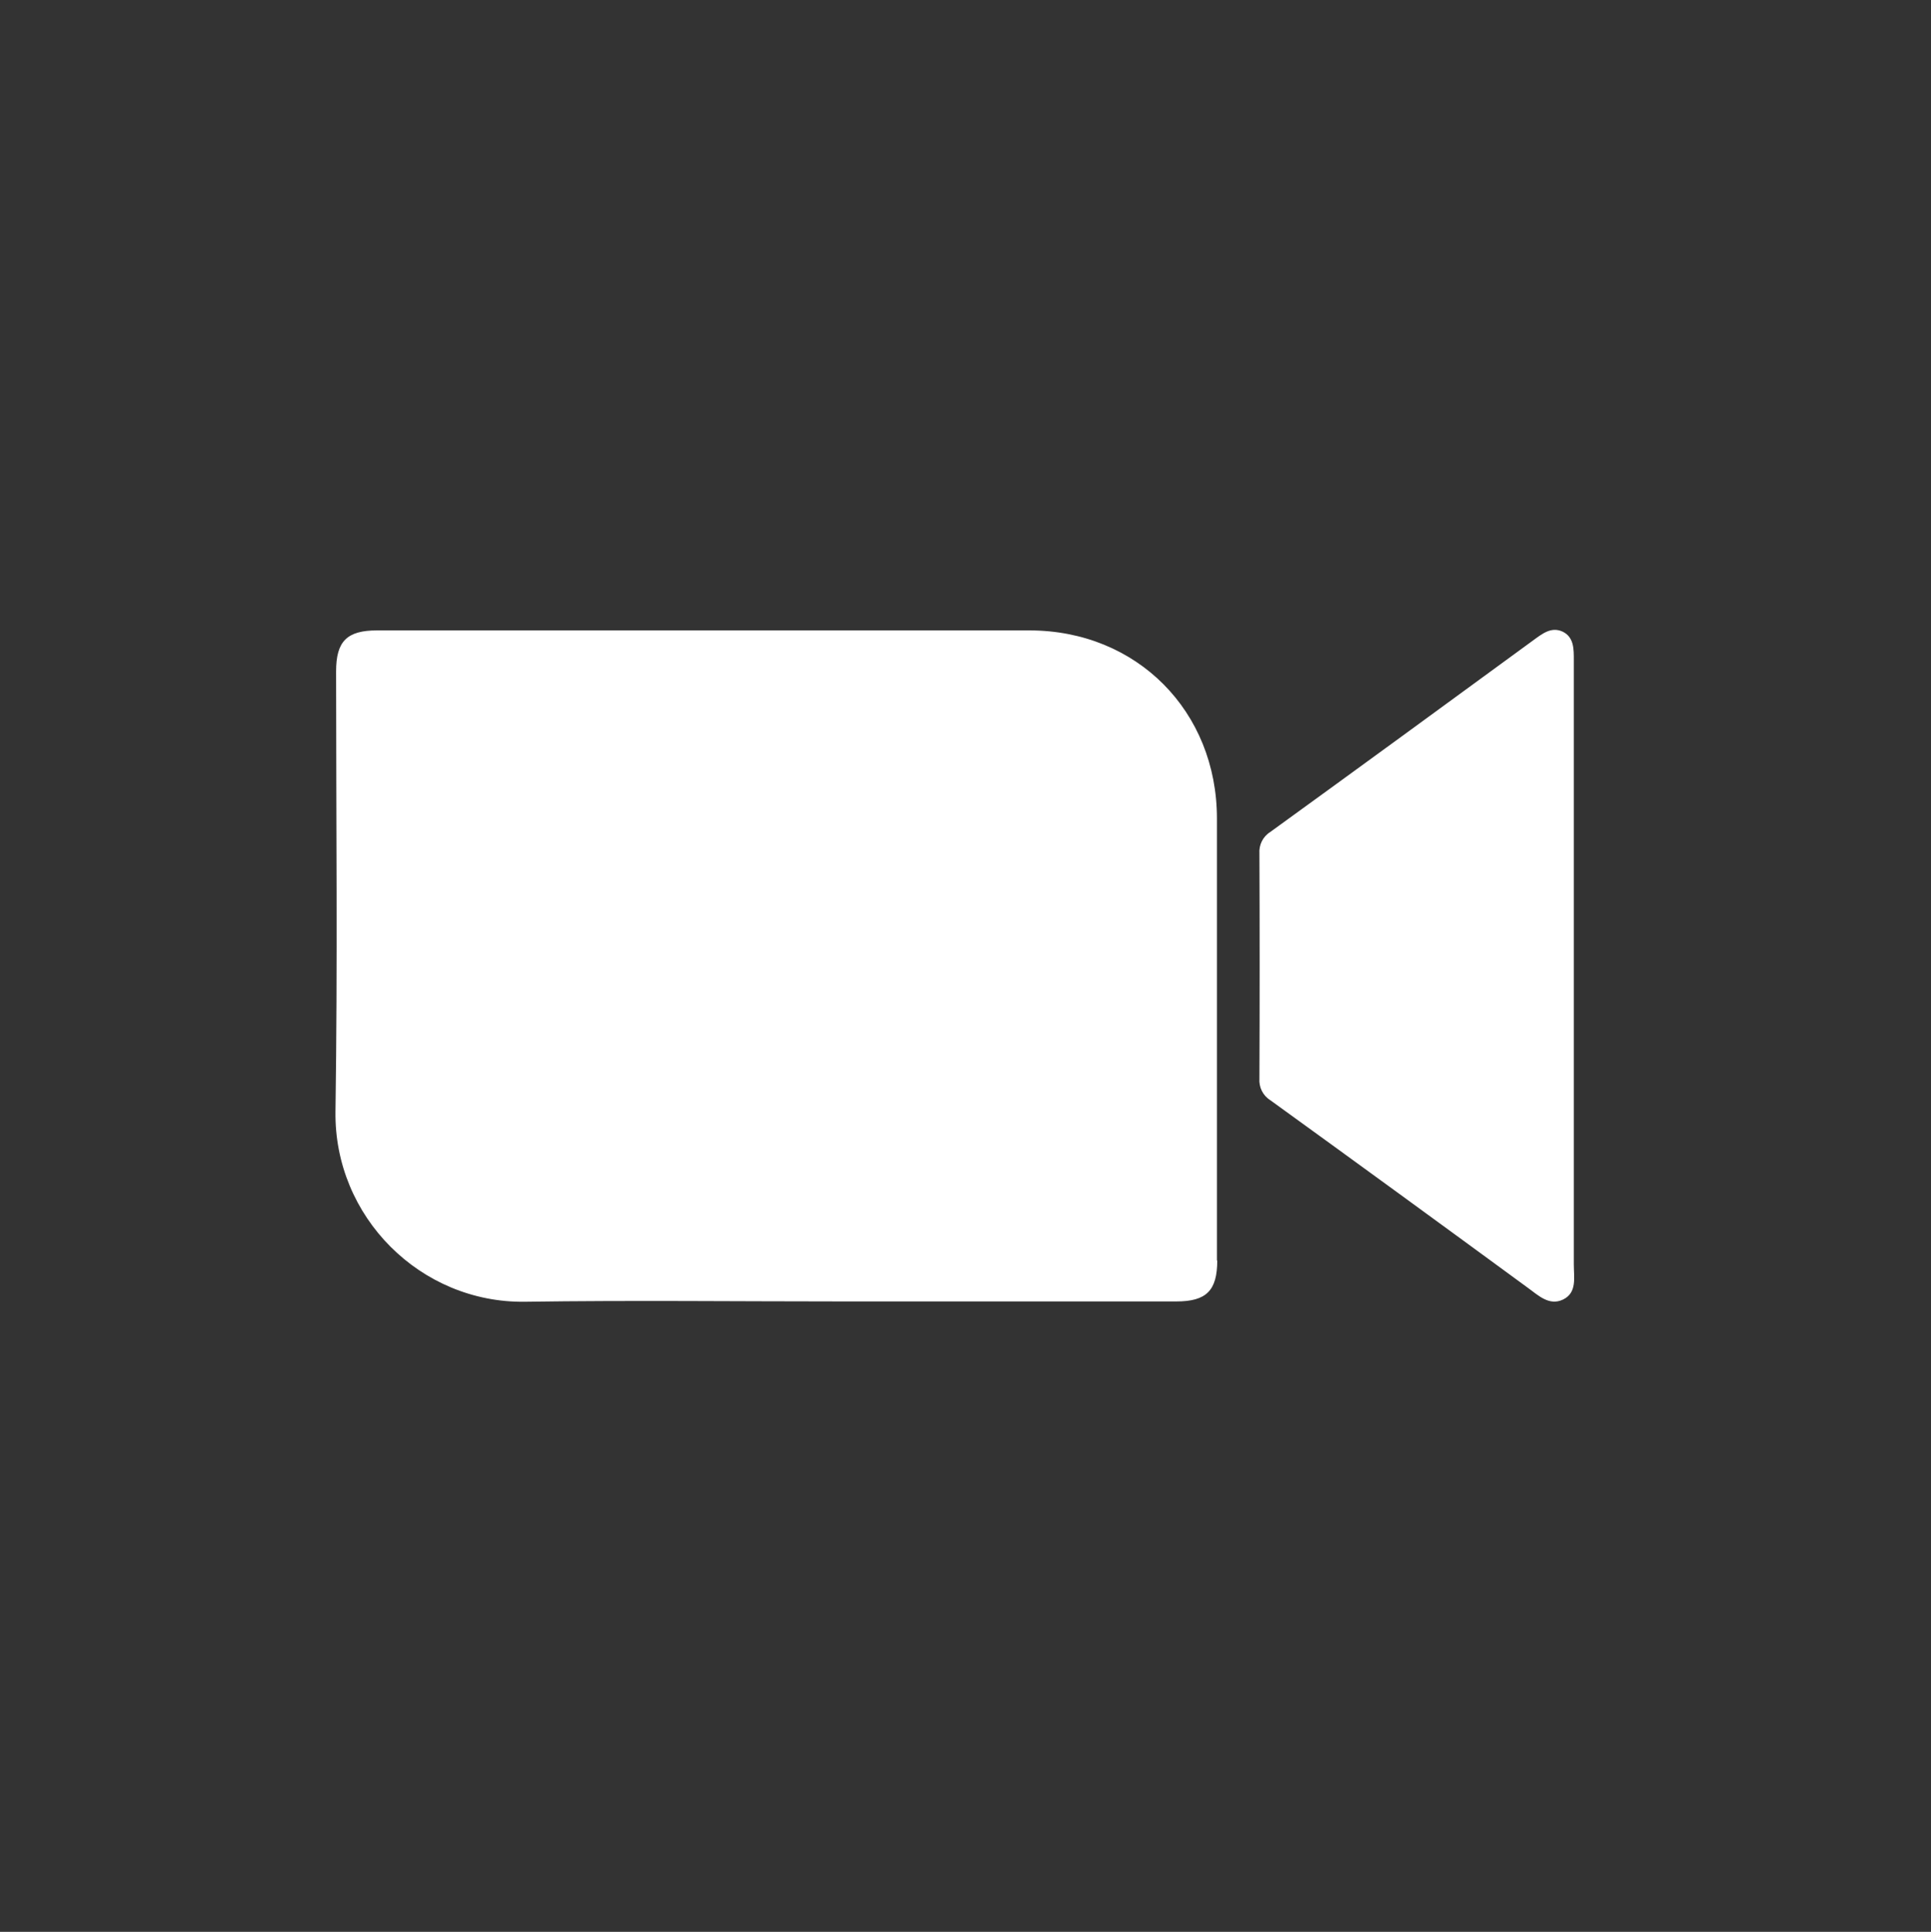 <?xml version="1.0" encoding="utf-8"?>
<!-- Generator: Adobe Illustrator 25.4.1, SVG Export Plug-In . SVG Version: 6.00 Build 0)  -->
<svg version="1.1" id="Layer_1" xmlns="http://www.w3.org/2000/svg" xmlns:xlink="http://www.w3.org/1999/xlink" x="0px" y="0px"
	 viewBox="0 0 622.8 623" style="enable-background:new 0 0 622.8 623;" xml:space="preserve">
<rect x="0" y="0" width="622.8" height="623" fill="#333333" stroke="none"/>
<style type="text/css">
	.st0{fill:#FFFFFF;}
</style>
<path class="st0" d="M392.6,406.5c0,9.7-3.5,13.2-13.2,13.2H271.9c-34.2,0-68.3-0.4-102.5,0.1c-33.8,0.5-61.7-27.4-61.2-61.4
	c0.7-47.3,0.2-94.6,0.2-141.9c0-9.7,3.5-13.2,13.2-13.2c70.1,0,140.3,0,210.4,0c34.6,0,60.5,26,60.5,60.7v142.5H392.6z M504.1,419.1
	c-4.4,2.1-7.9-1.3-11.2-3.7c-27.7-20.3-55.4-40.5-83.2-60.6c-2.4-1.5-3.7-4.2-3.5-7c0.1-24.2,0.1-48.3,0-72.5
	c-0.2-2.8,1.1-5.5,3.5-7c28.3-20.5,56.5-41.1,84.8-61.8c2.9-2.1,5.8-4.5,9.5-2.8c3.7,1.8,3.6,5.7,3.6,9.2v99c0,32,0,63.9,0,95.9
	C507.6,412,508.7,416.9,504.1,419.1z"/>
</svg>
